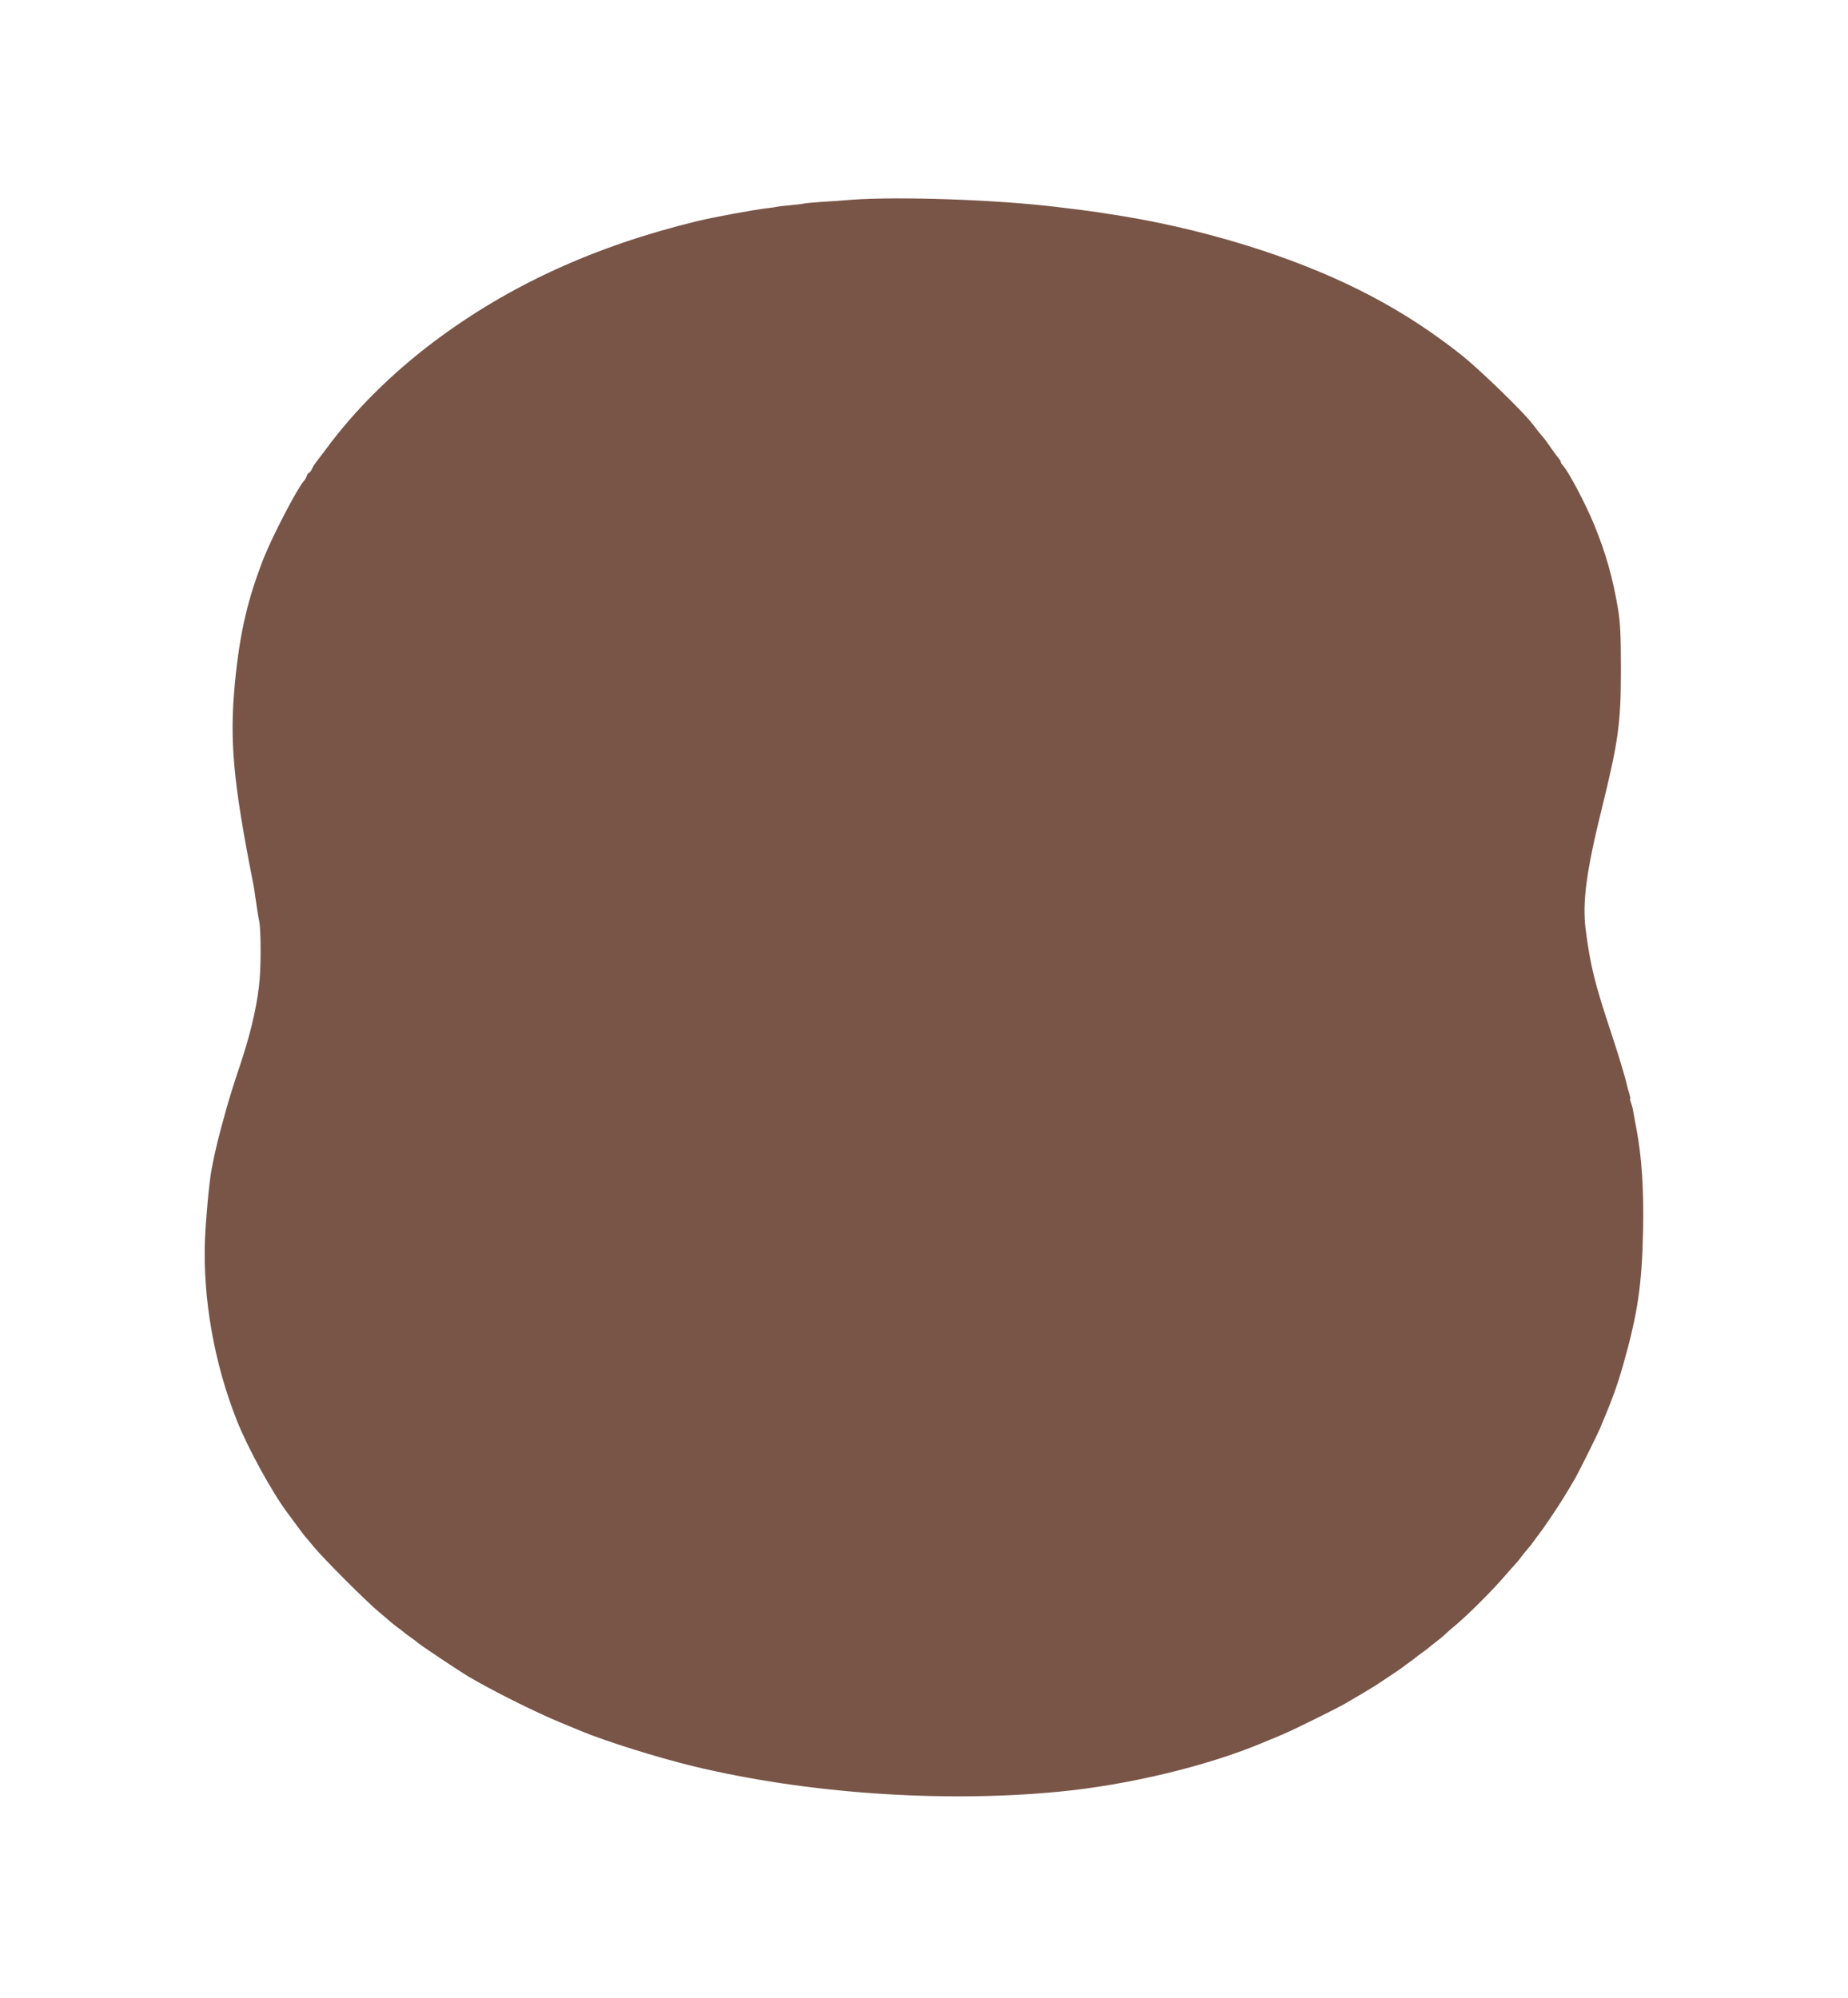 <?xml version="1.0" standalone="no"?>
<!DOCTYPE svg PUBLIC "-//W3C//DTD SVG 20010904//EN"
 "http://www.w3.org/TR/2001/REC-SVG-20010904/DTD/svg10.dtd">
<svg version="1.0" xmlns="http://www.w3.org/2000/svg"
 width="1184pt" height="1280pt" viewBox="0 0 1184 1280"
 preserveAspectRatio="xMidYMid meet">
<g transform="translate(0,1280) scale(0.1,-0.1)"
fill="#795548" stroke="none">
<path d="M5455 11520 c-55 -5 -144 -11 -198 -14 -53 -4 -103 -8 -110 -11 -6
-2 -45 -6 -85 -10 -40 -3 -78 -8 -85 -10 -7 -2 -34 -6 -62 -9 -86 -10 -335
-56 -445 -82 -659 -160 -1212 -413 -1695 -777 -270 -204 -507 -440 -688 -687
-27 -36 -55 -73 -63 -83 -8 -10 -20 -29 -26 -43 -6 -13 -15 -24 -19 -24 -4 0
-11 -9 -14 -20 -3 -11 -12 -26 -18 -32 -40 -42 -200 -350 -255 -488 -106 -269
-156 -485 -187 -807 -35 -366 -12 -626 114 -1268 6 -27 15 -86 21 -130 6 -44
15 -102 21 -128 12 -65 12 -314 -2 -418 -19 -158 -60 -323 -126 -519 -33 -97
-62 -192 -83 -265 -55 -198 -69 -256 -95 -390 -15 -84 -36 -308 -42 -450 -14
-373 59 -789 204 -1155 68 -173 226 -462 326 -595 4 -5 31 -41 59 -80 28 -38
54 -72 57 -75 4 -3 26 -30 51 -60 57 -71 349 -363 420 -420 30 -25 61 -51 68
-58 8 -7 30 -25 50 -40 21 -15 39 -29 42 -32 3 -3 21 -17 40 -30 19 -13 37
-27 40 -30 7 -10 265 -182 330 -221 144 -86 430 -229 585 -293 50 -21 110 -46
135 -56 159 -66 486 -169 720 -226 719 -174 1592 -236 2340 -164 442 42 949
163 1305 312 28 12 65 27 83 34 76 32 115 50 257 120 83 41 170 85 195 100 80
46 185 109 195 116 6 4 46 31 90 60 44 29 82 55 85 58 3 3 21 17 40 30 19 13
37 27 40 30 3 3 21 17 40 30 19 13 37 27 40 30 3 3 25 21 50 40 25 19 52 41
60 50 8 8 40 36 70 61 78 66 224 211 300 299 36 41 72 82 80 90 8 8 27 31 42
52 15 20 34 42 41 50 7 7 24 29 37 48 13 19 27 37 30 40 3 3 38 52 77 110 65
96 102 157 156 250 26 46 140 275 159 320 75 177 109 270 146 400 94 329 122
517 129 865 5 268 -8 471 -43 655 -8 41 -17 90 -20 109 -3 19 -10 45 -15 58
-5 13 -7 23 -4 23 2 0 -1 15 -6 33 -6 17 -12 40 -14 49 -12 55 -54 194 -100
333 -108 326 -135 432 -166 672 -22 173 5 374 105 778 105 427 121 542 121
885 0 221 -4 297 -18 385 -35 208 -78 358 -154 545 -55 133 -164 340 -200 378
-7 7 -13 17 -13 22 0 5 -6 15 -13 22 -6 7 -29 38 -50 68 -20 30 -47 66 -60 80
-12 14 -38 46 -57 72 -56 75 -335 346 -455 442 -369 293 -765 501 -1280 672
-285 94 -589 169 -885 218 -155 25 -182 29 -275 41 -49 6 -64 8 -155 19 -386
47 -1013 68 -1315 46z"/>
</g>
</svg>
